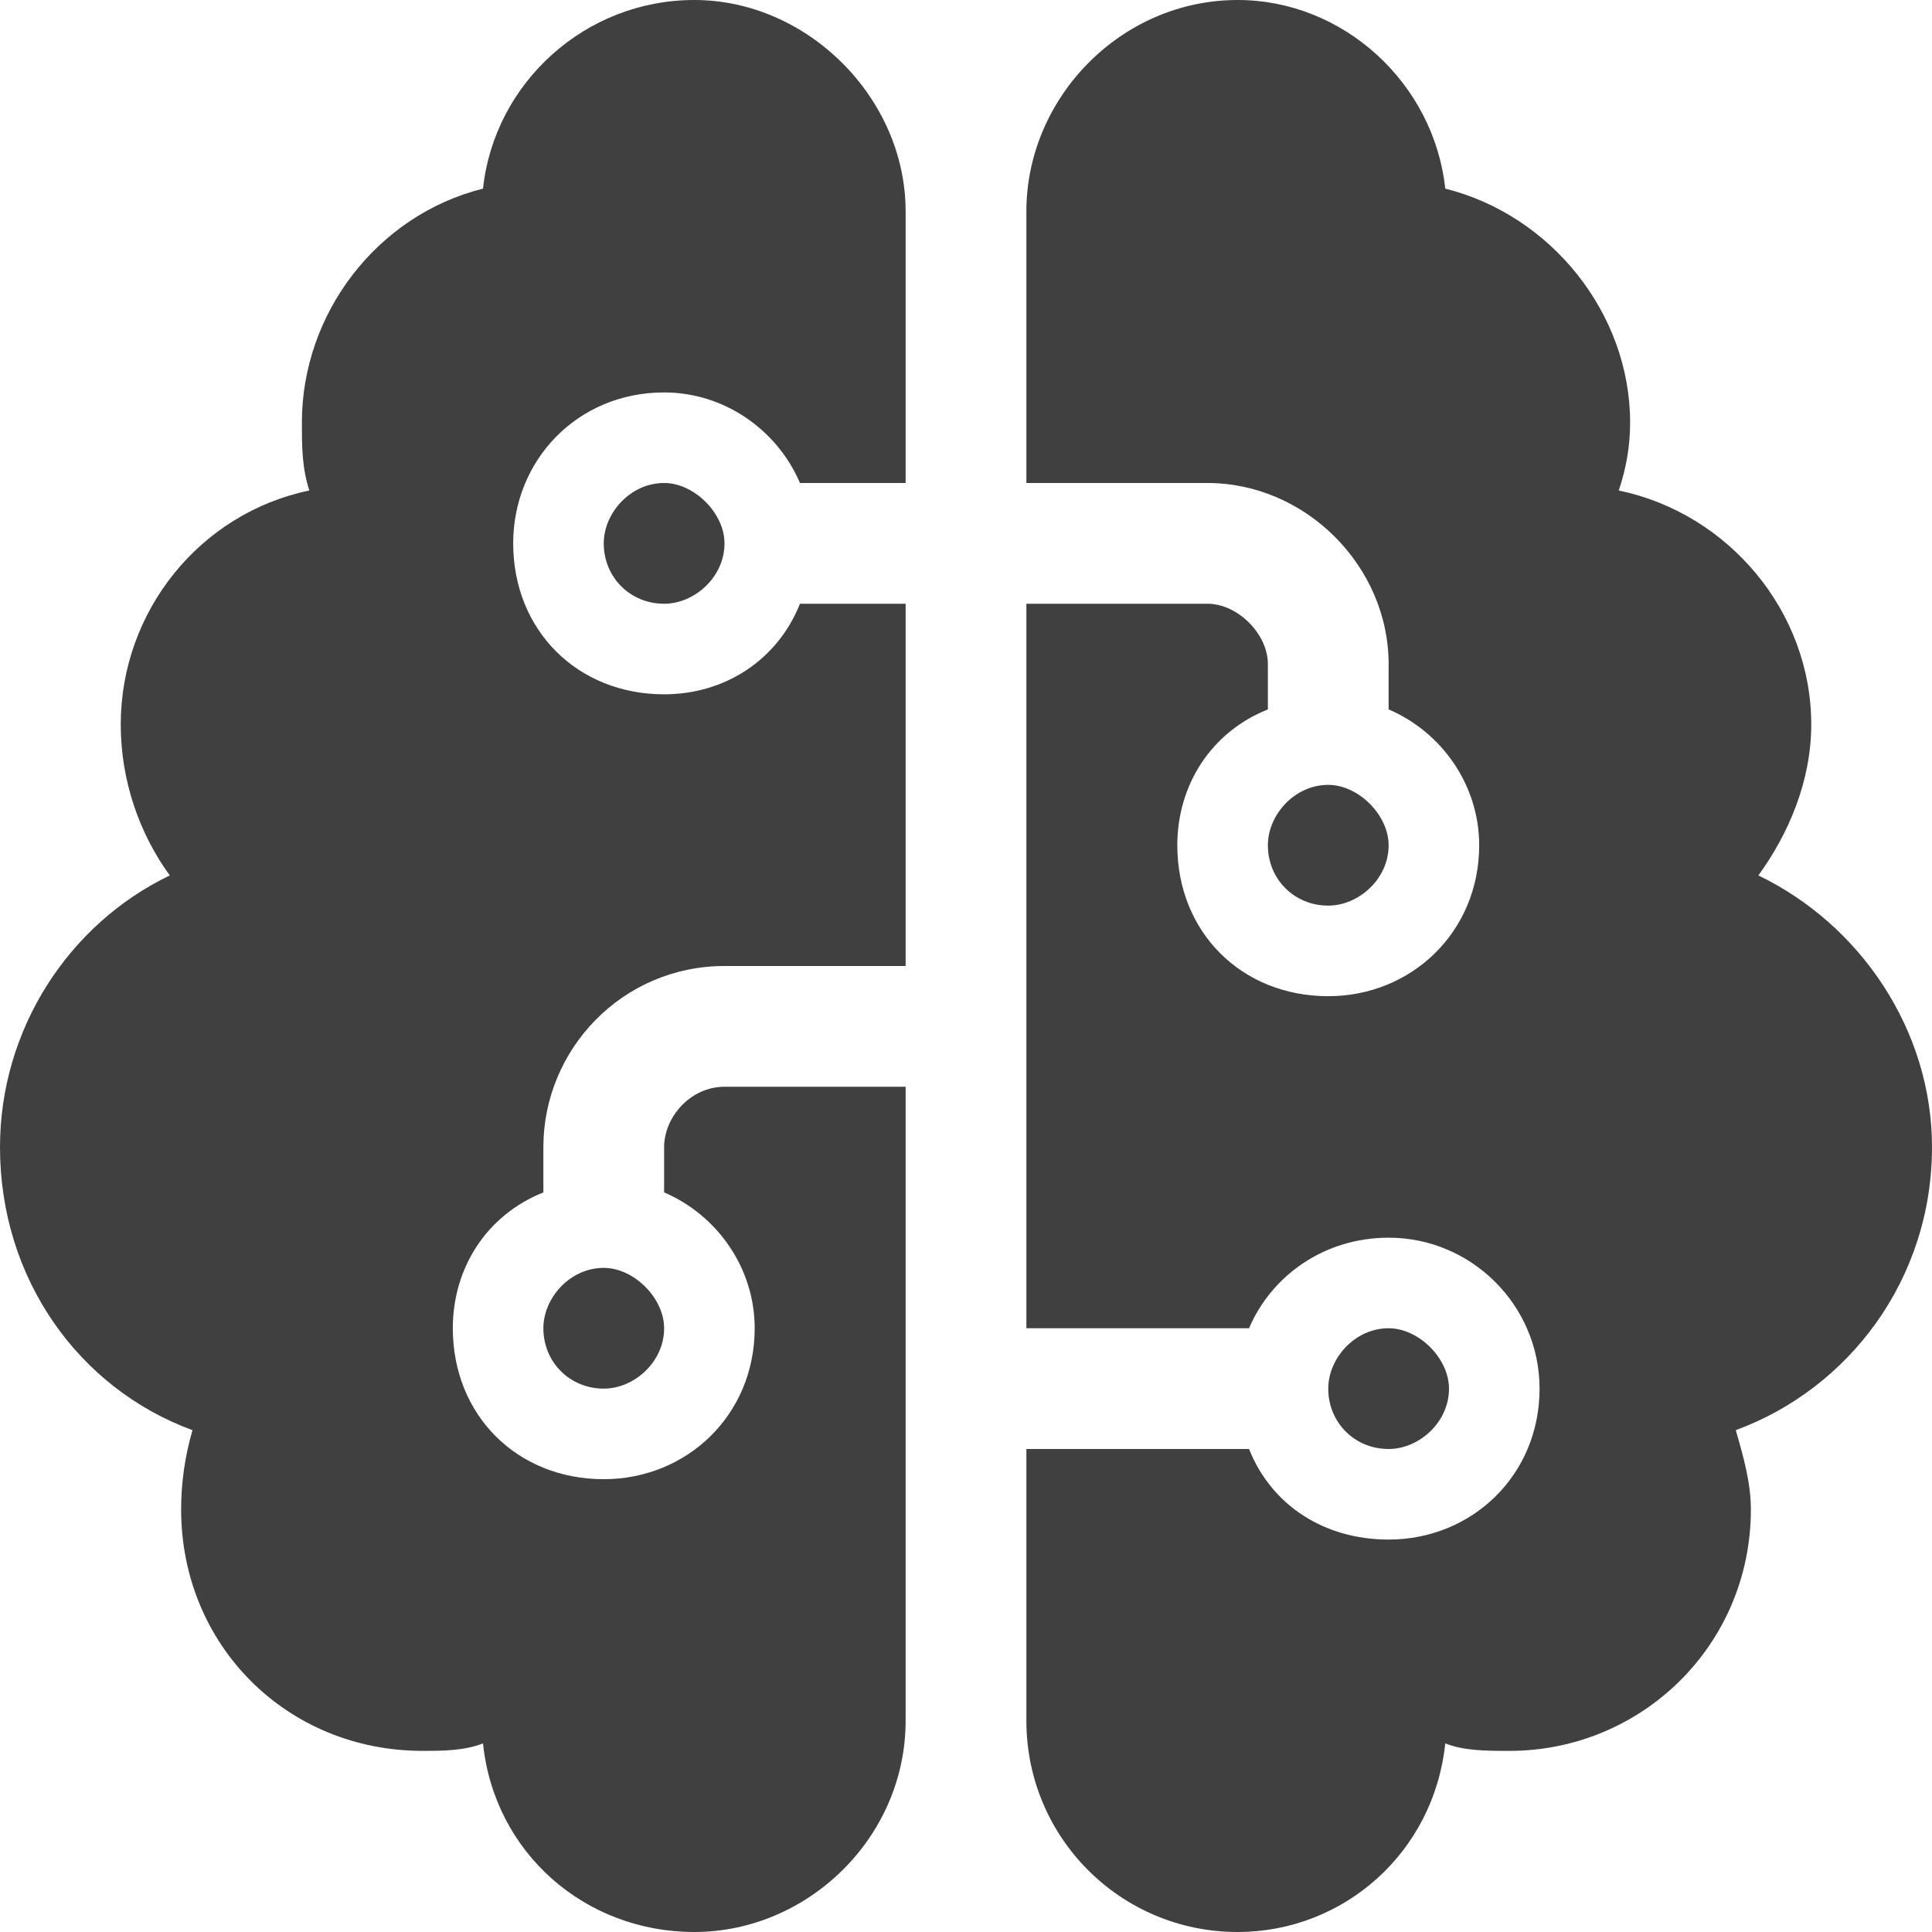 <svg width="16" height="16" viewBox="0 0 16 16" fill="none" xmlns="http://www.w3.org/2000/svg">
<g clip-path="url(#clip0_6_14)">
<path d="M5.75 0C6.688 0 7.5 0.812 7.5 1.75V4H6.625C6.438 3.562 6 3.25 5.5 3.25C4.781 3.25 4.25 3.812 4.25 4.5C4.25 5.219 4.781 5.75 5.5 5.75C6 5.75 6.438 5.469 6.625 5H7.5V8H6C5.156 8 4.5 8.688 4.5 9.5V9.875C4.031 10.062 3.75 10.5 3.75 11C3.75 11.719 4.281 12.25 5 12.25C5.688 12.25 6.25 11.719 6.25 11C6.25 10.5 5.938 10.062 5.5 9.875V9.5C5.5 9.25 5.719 9 6 9H7.5V14.25C7.5 15.219 6.688 16 5.75 16C4.844 16 4.094 15.344 4 14.438C3.844 14.5 3.656 14.5 3.5 14.5C2.375 14.5 1.5 13.625 1.5 12.5C1.5 12.281 1.531 12.062 1.594 11.844C0.656 11.5 0 10.594 0 9.5C0 8.531 0.562 7.656 1.406 7.25C1.156 6.906 1 6.469 1 6C1 5.062 1.656 4.25 2.562 4.062C2.5 3.875 2.5 3.688 2.5 3.5C2.5 2.594 3.125 1.781 4 1.562C4.094 0.688 4.844 0 5.75 0ZM4.5 11C4.5 10.75 4.719 10.5 5 10.5C5.25 10.5 5.5 10.75 5.5 11C5.5 11.281 5.25 11.5 5 11.5C4.719 11.5 4.5 11.281 4.5 11ZM5.5 4C5.75 4 6 4.25 6 4.5C6 4.781 5.75 5 5.5 5C5.219 5 5 4.781 5 4.5C5 4.25 5.219 4 5.5 4ZM11.969 1.562C12.844 1.781 13.5 2.594 13.5 3.5C13.5 3.688 13.469 3.875 13.406 4.062C14.312 4.25 15 5.062 15 6C15 6.469 14.812 6.906 14.562 7.25C15.406 7.656 16 8.531 16 9.5C16 10.594 15.312 11.5 14.375 11.844C14.438 12.062 14.5 12.281 14.5 12.5C14.5 13.625 13.594 14.5 12.5 14.5C12.312 14.5 12.125 14.5 11.969 14.438C11.875 15.344 11.125 16 10.25 16C9.281 16 8.5 15.219 8.5 14.25V12H10.344C10.531 12.469 10.969 12.75 11.5 12.75C12.188 12.75 12.75 12.219 12.75 11.5C12.75 10.812 12.188 10.25 11.5 10.25C10.969 10.25 10.531 10.562 10.344 11H8.5V5H10C10.25 5 10.5 5.25 10.5 5.5V5.875C10.031 6.062 9.75 6.5 9.75 7C9.75 7.719 10.281 8.25 11 8.25C11.688 8.25 12.25 7.719 12.25 7C12.25 6.5 11.938 6.062 11.5 5.875V5.5C11.5 4.688 10.812 4 10 4H8.5V1.75C8.5 0.812 9.281 0 10.25 0C11.125 0 11.875 0.688 11.969 1.562ZM11.5 7C11.5 7.281 11.25 7.5 11 7.5C10.719 7.5 10.5 7.281 10.5 7C10.5 6.75 10.719 6.5 11 6.5C11.25 6.5 11.5 6.75 11.5 7ZM12 11.5C12 11.781 11.75 12 11.5 12C11.219 12 11 11.781 11 11.5C11 11.25 11.219 11 11.5 11C11.75 11 12 11.25 12 11.5Z" fill="#404040"/>
</g>
<defs>
<clipPath id="clip0_6_14">
<rect width="16" height="16" fill="white"/>
</clipPath>
</defs>
</svg>
